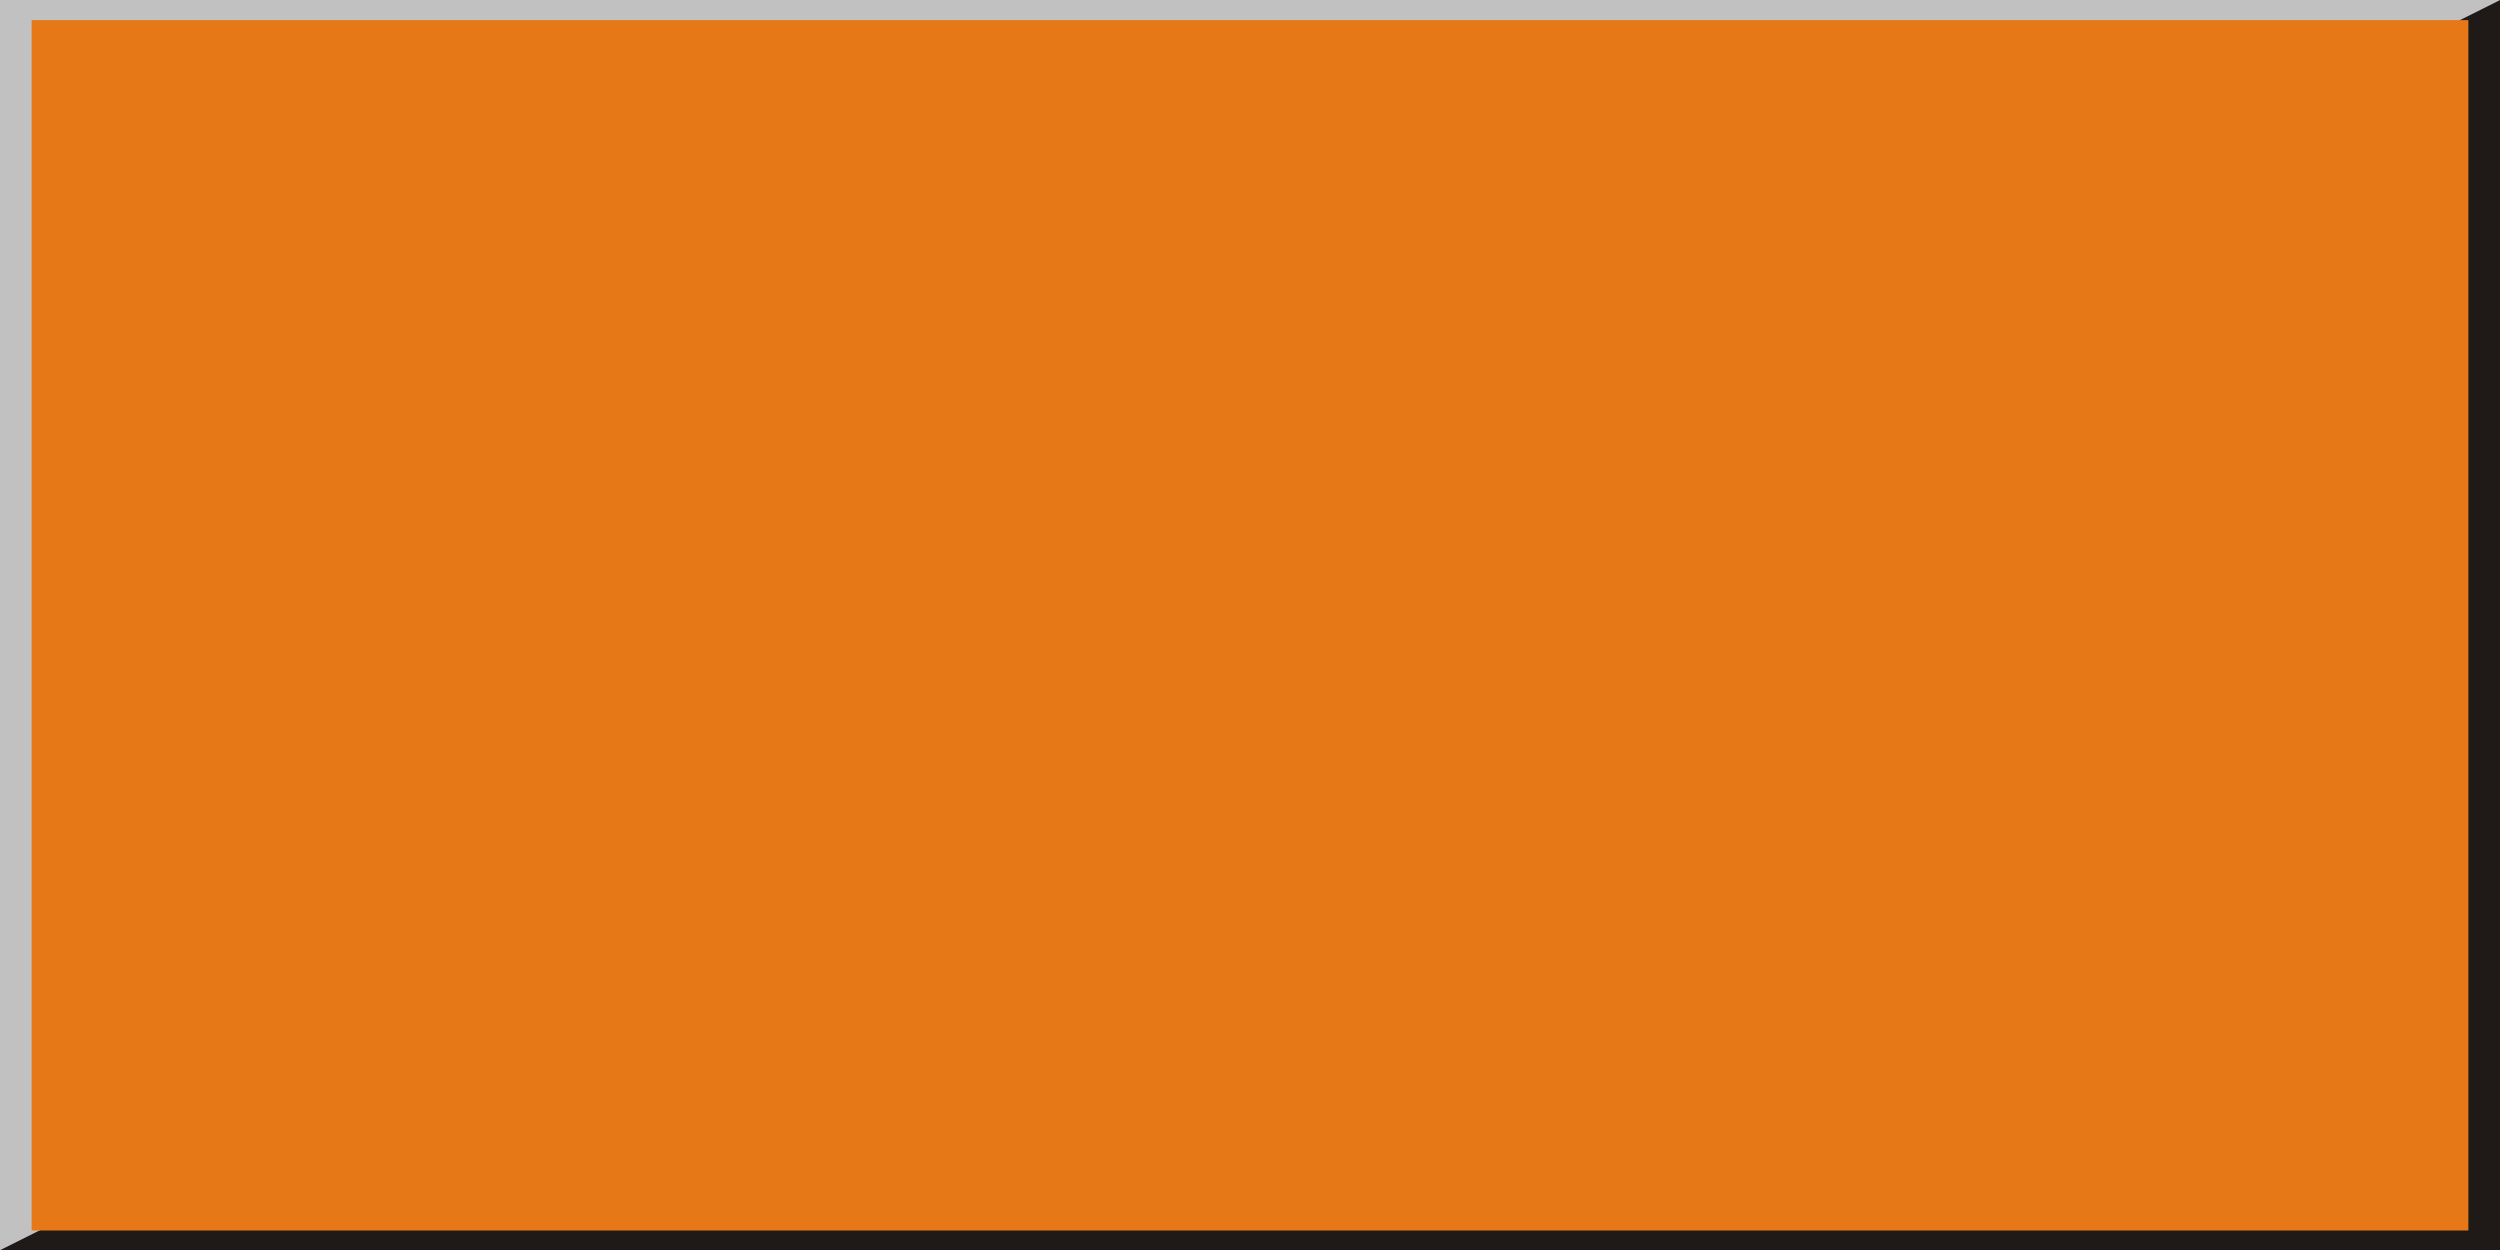 <?xml version="1.0" encoding="UTF-8" standalone="no"?>
<!-- Creator: CorelDRAW -->

<svg
   xmlns:dc="http://purl.org/dc/elements/1.1/"
   xmlns:cc="http://creativecommons.org/ns#"
   xmlns:rdf="http://www.w3.org/1999/02/22-rdf-syntax-ns#"
   xmlns:svg="http://www.w3.org/2000/svg"
   xmlns="http://www.w3.org/2000/svg"
   xmlns:sodipodi="http://sodipodi.sourceforge.net/DTD/sodipodi-0.dtd"
   xmlns:inkscape="http://www.inkscape.org/namespaces/inkscape"
   xml:space="preserve"
   width="19.998mm"
   height="10mm"
   style="shape-rendering:geometricPrecision; text-rendering:geometricPrecision; image-rendering:optimizeQuality; fill-rule:evenodd; clip-rule:evenodd"
   viewBox="0 0 19.998 10"
   id="svg3049"
   version="1.1"
   inkscape:version="0.48.3.1 r9886"
   sodipodi:docname="长方形3.svg"><sodipodi:namedview
   pagecolor="#ffffff"
   bordercolor="#666666"
   borderopacity="1"
   objecttolerance="10"
   gridtolerance="10"
   guidetolerance="10"
   inkscape:pageopacity="0"
   inkscape:pageshadow="2"
   inkscape:window-width="1440"
   inkscape:window-height="844"
   id="namedview3063"
   showgrid="false"
   inkscape:zoom="5.8989163"
   inkscape:cx="35.430237"
   inkscape:cy="17.717243"
   inkscape:window-x="-4"
   inkscape:window-y="-4"
   inkscape:window-maximized="1"
   inkscape:current-layer="svg3049" />
 <defs
   id="defs3051">
  <style
   type="text/css"
   id="style3053">
   
    .fil1 {fill:#1F1A17}
    .fil0 {fill:#C2C1C1}
    .fil2 {fill:#E77817}
   
  </style>
 
  
  
  
  
 </defs>
 <g
   id="g3073"><polygon
     class="fil0"
     points="0,10 0,0 19.998,0 "
     id="polygon3057"
     style="fill:#c2c1c1" /><polygon
     class="fil1"
     points="19.998,0 19.998,10 0,10 "
     id="polygon3059"
     style="fill:#1f1a17" /><g
     inkscape:label="#g3070"
     id="shape"><rect
       style="fill:#e77817"
       id="rect3061"
       height="9.682"
       width="19.492"
       y="0.161"
       x="0.253"
       class="fil2" /></g></g>
</svg>